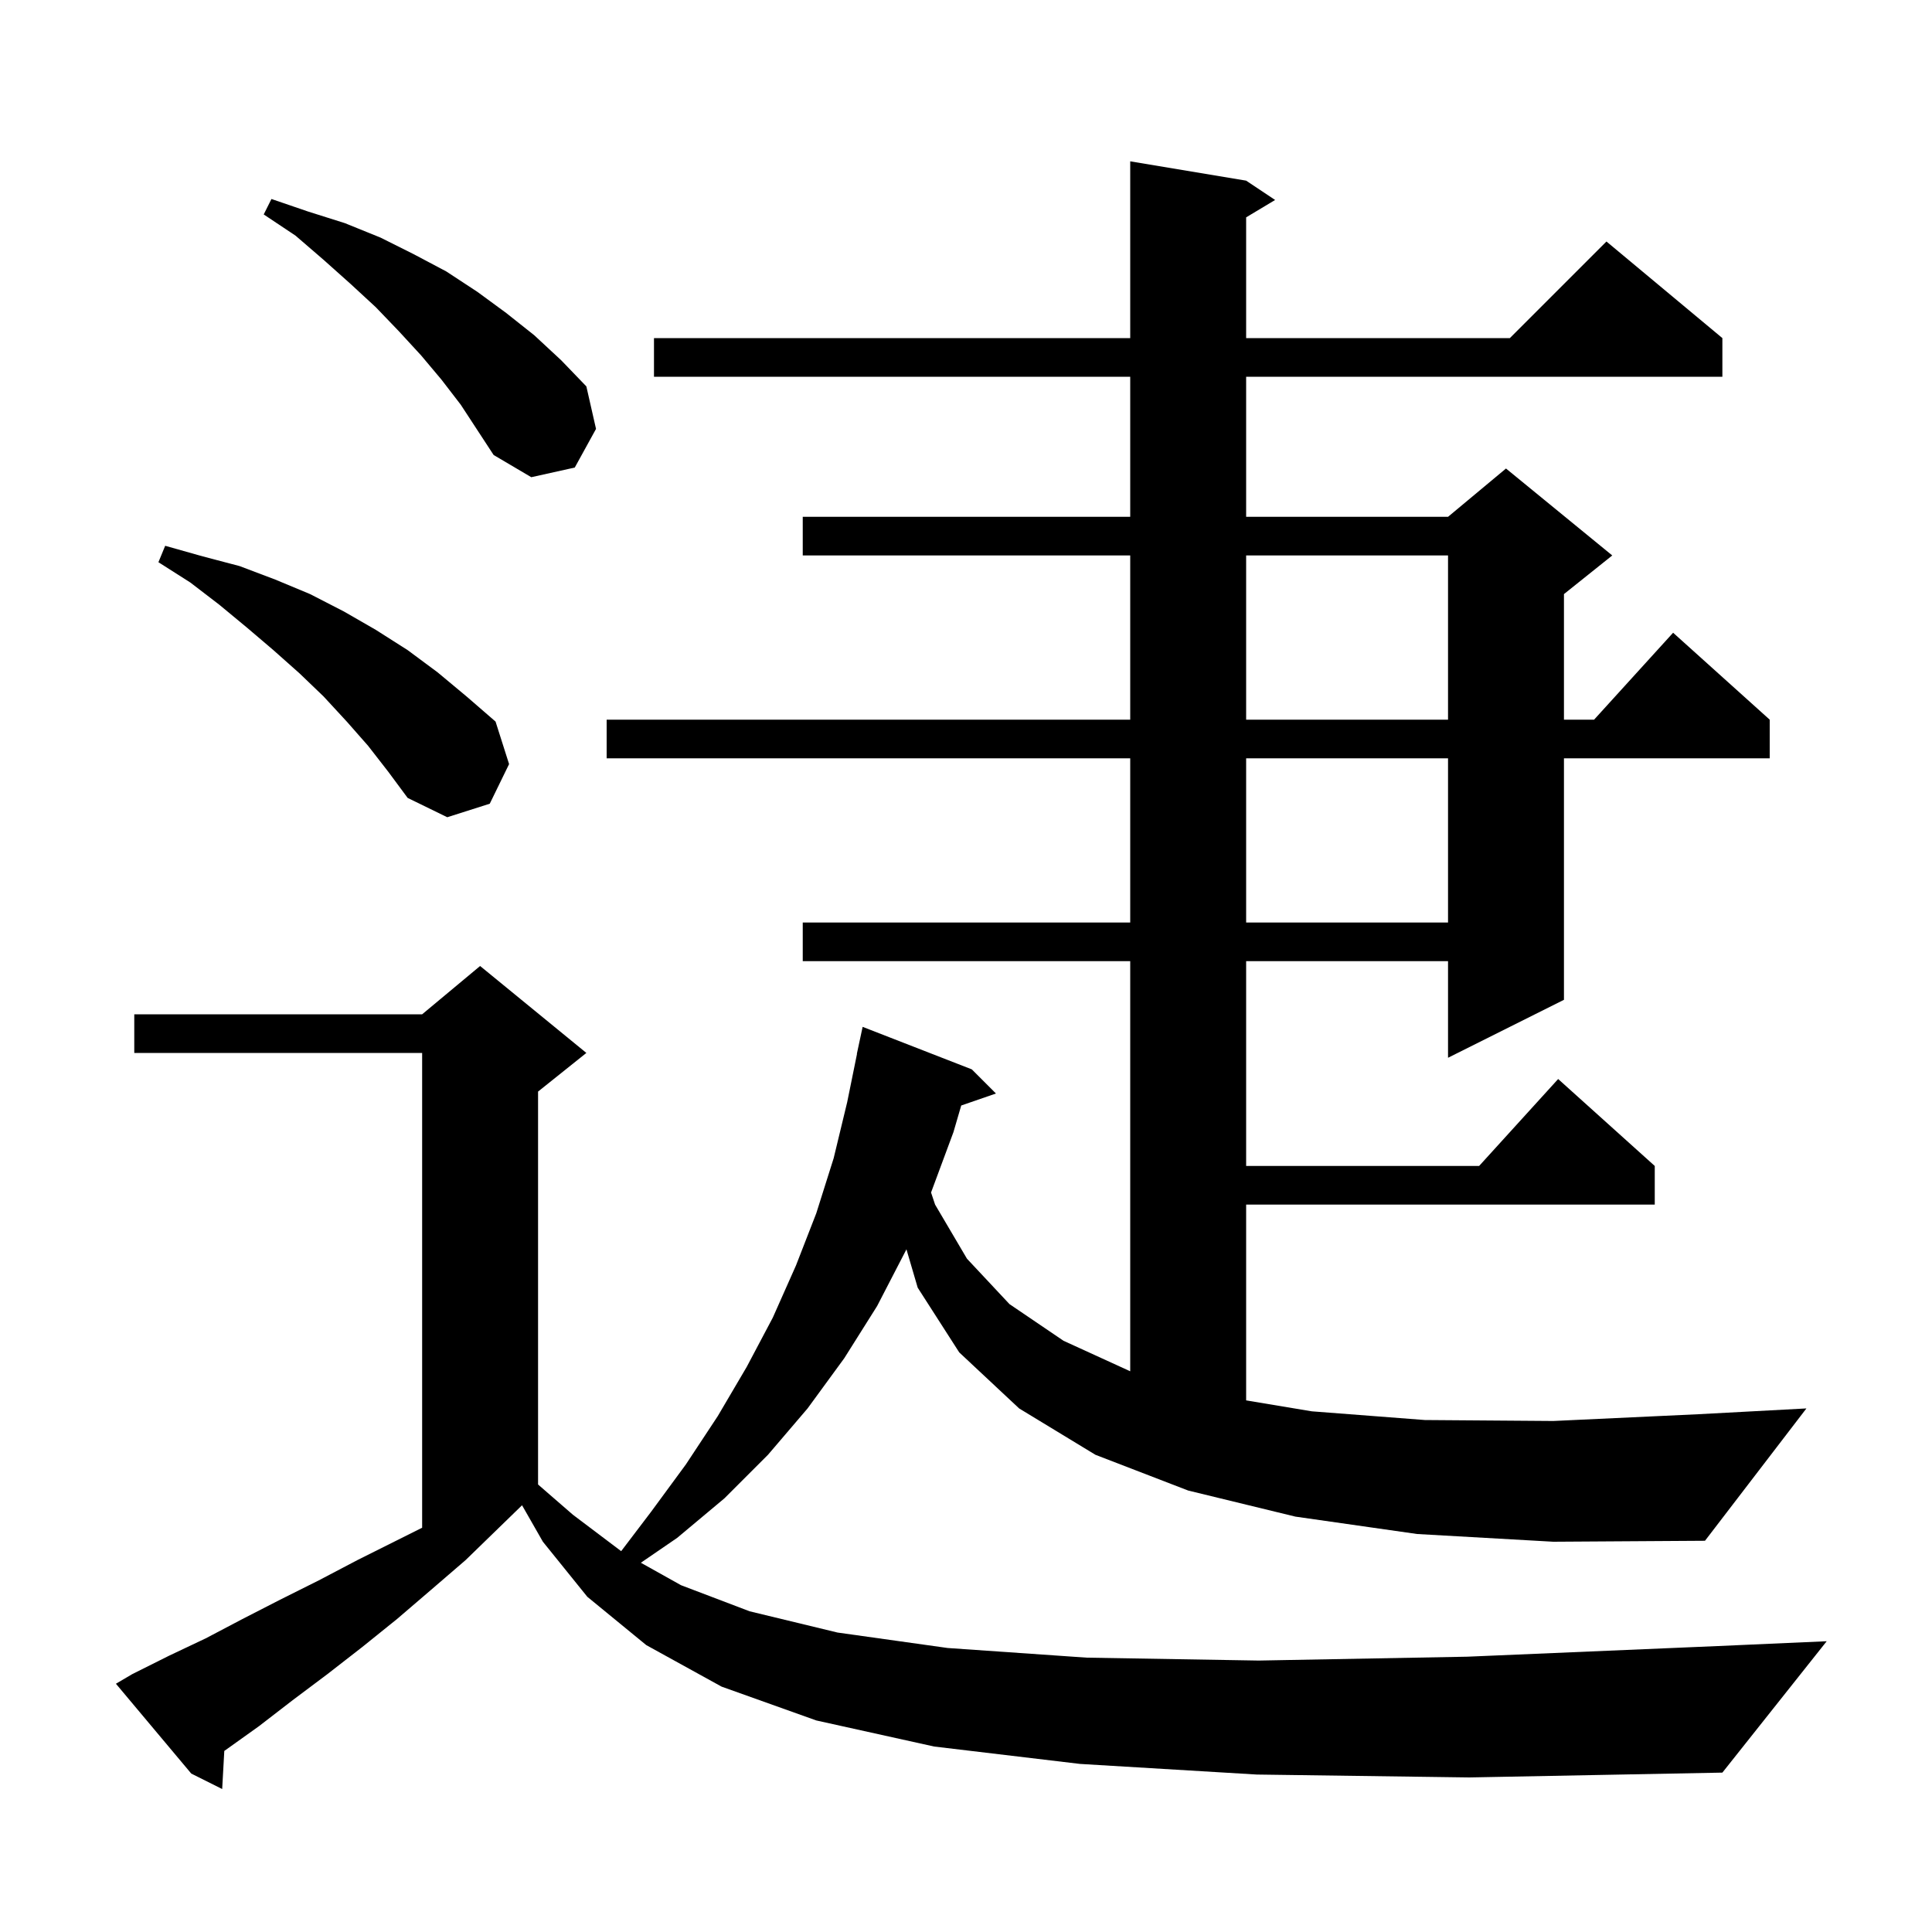 <svg xmlns="http://www.w3.org/2000/svg" xmlns:xlink="http://www.w3.org/1999/xlink" version="1.1" baseProfile="full" viewBox="0 0 200 200" width="200" height="200"><g fill="currentColor"><path d="M 146.7 158.8 L 134.1 157.0 L 123.0 154.3 L 113.4 150.6 L 105.5 145.8 L 99.3 140.0 L 95.0 133.3 L 93.833 129.323 L 93.8 129.4 L 90.8 135.2 L 87.4 140.6 L 83.6 145.8 L 79.5 150.6 L 75.0 155.1 L 70.1 159.2 L 66.342 161.775 L 70.5 164.1 L 77.6 166.8 L 86.7 169.0 L 98.1 170.6 L 112.5 171.6 L 130.3 171.9 L 151.9 171.5 L 177.8 170.4 L 189.1 169.9 L 178.3 183.5 L 152.1 184.0 L 130.1 183.7 L 111.8 182.6 L 96.7 180.8 L 84.5 178.1 L 74.7 174.6 L 66.9 170.3 L 60.8 165.3 L 56.2 159.6 L 54.044 155.828 L 54.033 155.833 L 48.2 161.5 L 44.6 164.6 L 41.1 167.6 L 37.5 170.5 L 33.9 173.3 L 30.3 176.0 L 26.8 178.7 L 23.3 181.2 L 23.219 181.255 L 23.0 185.2 L 19.8 183.6 L 12.0 174.3 L 13.7 173.3 L 17.5 171.4 L 21.3 169.6 L 25.1 167.6 L 29.0 165.6 L 33.0 163.6 L 37.0 161.5 L 43.7 158.15 L 43.7 109.0 L 13.9 109.0 L 13.9 105.0 L 43.7 105.0 L 49.7 100.0 L 60.7 109.0 L 55.7 113.0 L 55.7 153.675 L 59.3 156.8 L 64.303 160.576 L 67.4 156.5 L 71.0 151.6 L 74.3 146.6 L 77.3 141.5 L 80.0 136.4 L 82.4 131.0 L 84.5 125.6 L 86.3 119.9 L 87.7 114.1 L 88.716 109.102 L 88.7 109.1 L 89.3 106.3 L 100.6 110.7 L 103.1 113.2 L 99.506 114.441 L 98.7 117.2 L 96.4 123.4 L 96.381 123.443 L 96.8 124.7 L 100.1 130.3 L 104.5 135.0 L 110.1 138.8 L 117.0 141.954 L 117.0 99.5 L 83.1 99.5 L 83.1 95.5 L 117.0 95.5 L 117.0 78.5 L 62.8 78.5 L 62.8 74.5 L 117.0 74.5 L 117.0 57.5 L 83.1 57.5 L 83.1 53.5 L 117.0 53.5 L 117.0 39.0 L 67.7 39.0 L 67.7 35.0 L 117.0 35.0 L 117.0 16.7 L 129.0 18.7 L 132.0 20.7 L 129.0 22.5 L 129.0 35.0 L 156.3 35.0 L 166.3 25.0 L 178.3 35.0 L 178.3 39.0 L 129.0 39.0 L 129.0 53.5 L 149.9 53.5 L 155.9 48.5 L 166.9 57.5 L 161.9 61.5 L 161.9 74.5 L 165.018 74.5 L 173.2 65.5 L 183.2 74.5 L 183.2 78.5 L 161.9 78.5 L 161.9 103.5 L 149.9 109.5 L 149.9 99.5 L 129.0 99.5 L 129.0 120.7 L 153.118 120.7 L 161.3 111.7 L 171.3 120.7 L 171.3 124.7 L 129.0 124.7 L 129.0 144.967 L 135.8 146.1 L 147.5 147.0 L 160.8 147.1 L 175.8 146.4 L 187.0 145.8 L 176.5 159.5 L 160.8 159.6 Z M 129.0 78.5 L 129.0 95.5 L 149.9 95.5 L 149.9 78.5 Z M 38.1 77.2 L 35.9 74.7 L 33.5 72.1 L 31.0 69.7 L 28.3 67.3 L 25.6 65.0 L 22.7 62.6 L 19.7 60.3 L 16.4 58.2 L 17.1 56.5 L 21.0 57.6 L 24.8 58.6 L 28.5 60.0 L 32.1 61.5 L 35.6 63.3 L 38.9 65.2 L 42.2 67.3 L 45.3 69.6 L 48.3 72.1 L 51.3 74.7 L 52.7 79.1 L 50.7 83.2 L 46.3 84.6 L 42.2 82.6 L 40.2 79.9 Z M 129.0 57.5 L 129.0 74.5 L 149.9 74.5 L 149.9 57.5 Z M 45.7 39.3 L 43.6 36.8 L 41.3 34.3 L 38.9 31.8 L 36.3 29.4 L 33.5 26.9 L 30.6 24.4 L 27.3 22.2 L 28.1 20.6 L 31.9 21.9 L 35.7 23.1 L 39.4 24.6 L 42.8 26.3 L 46.2 28.1 L 49.4 30.2 L 52.4 32.4 L 55.3 34.7 L 58.1 37.3 L 60.7 40.0 L 61.7 44.4 L 59.5 48.4 L 55.0 49.4 L 51.1 47.1 L 47.7 41.9 Z "/></g></svg>